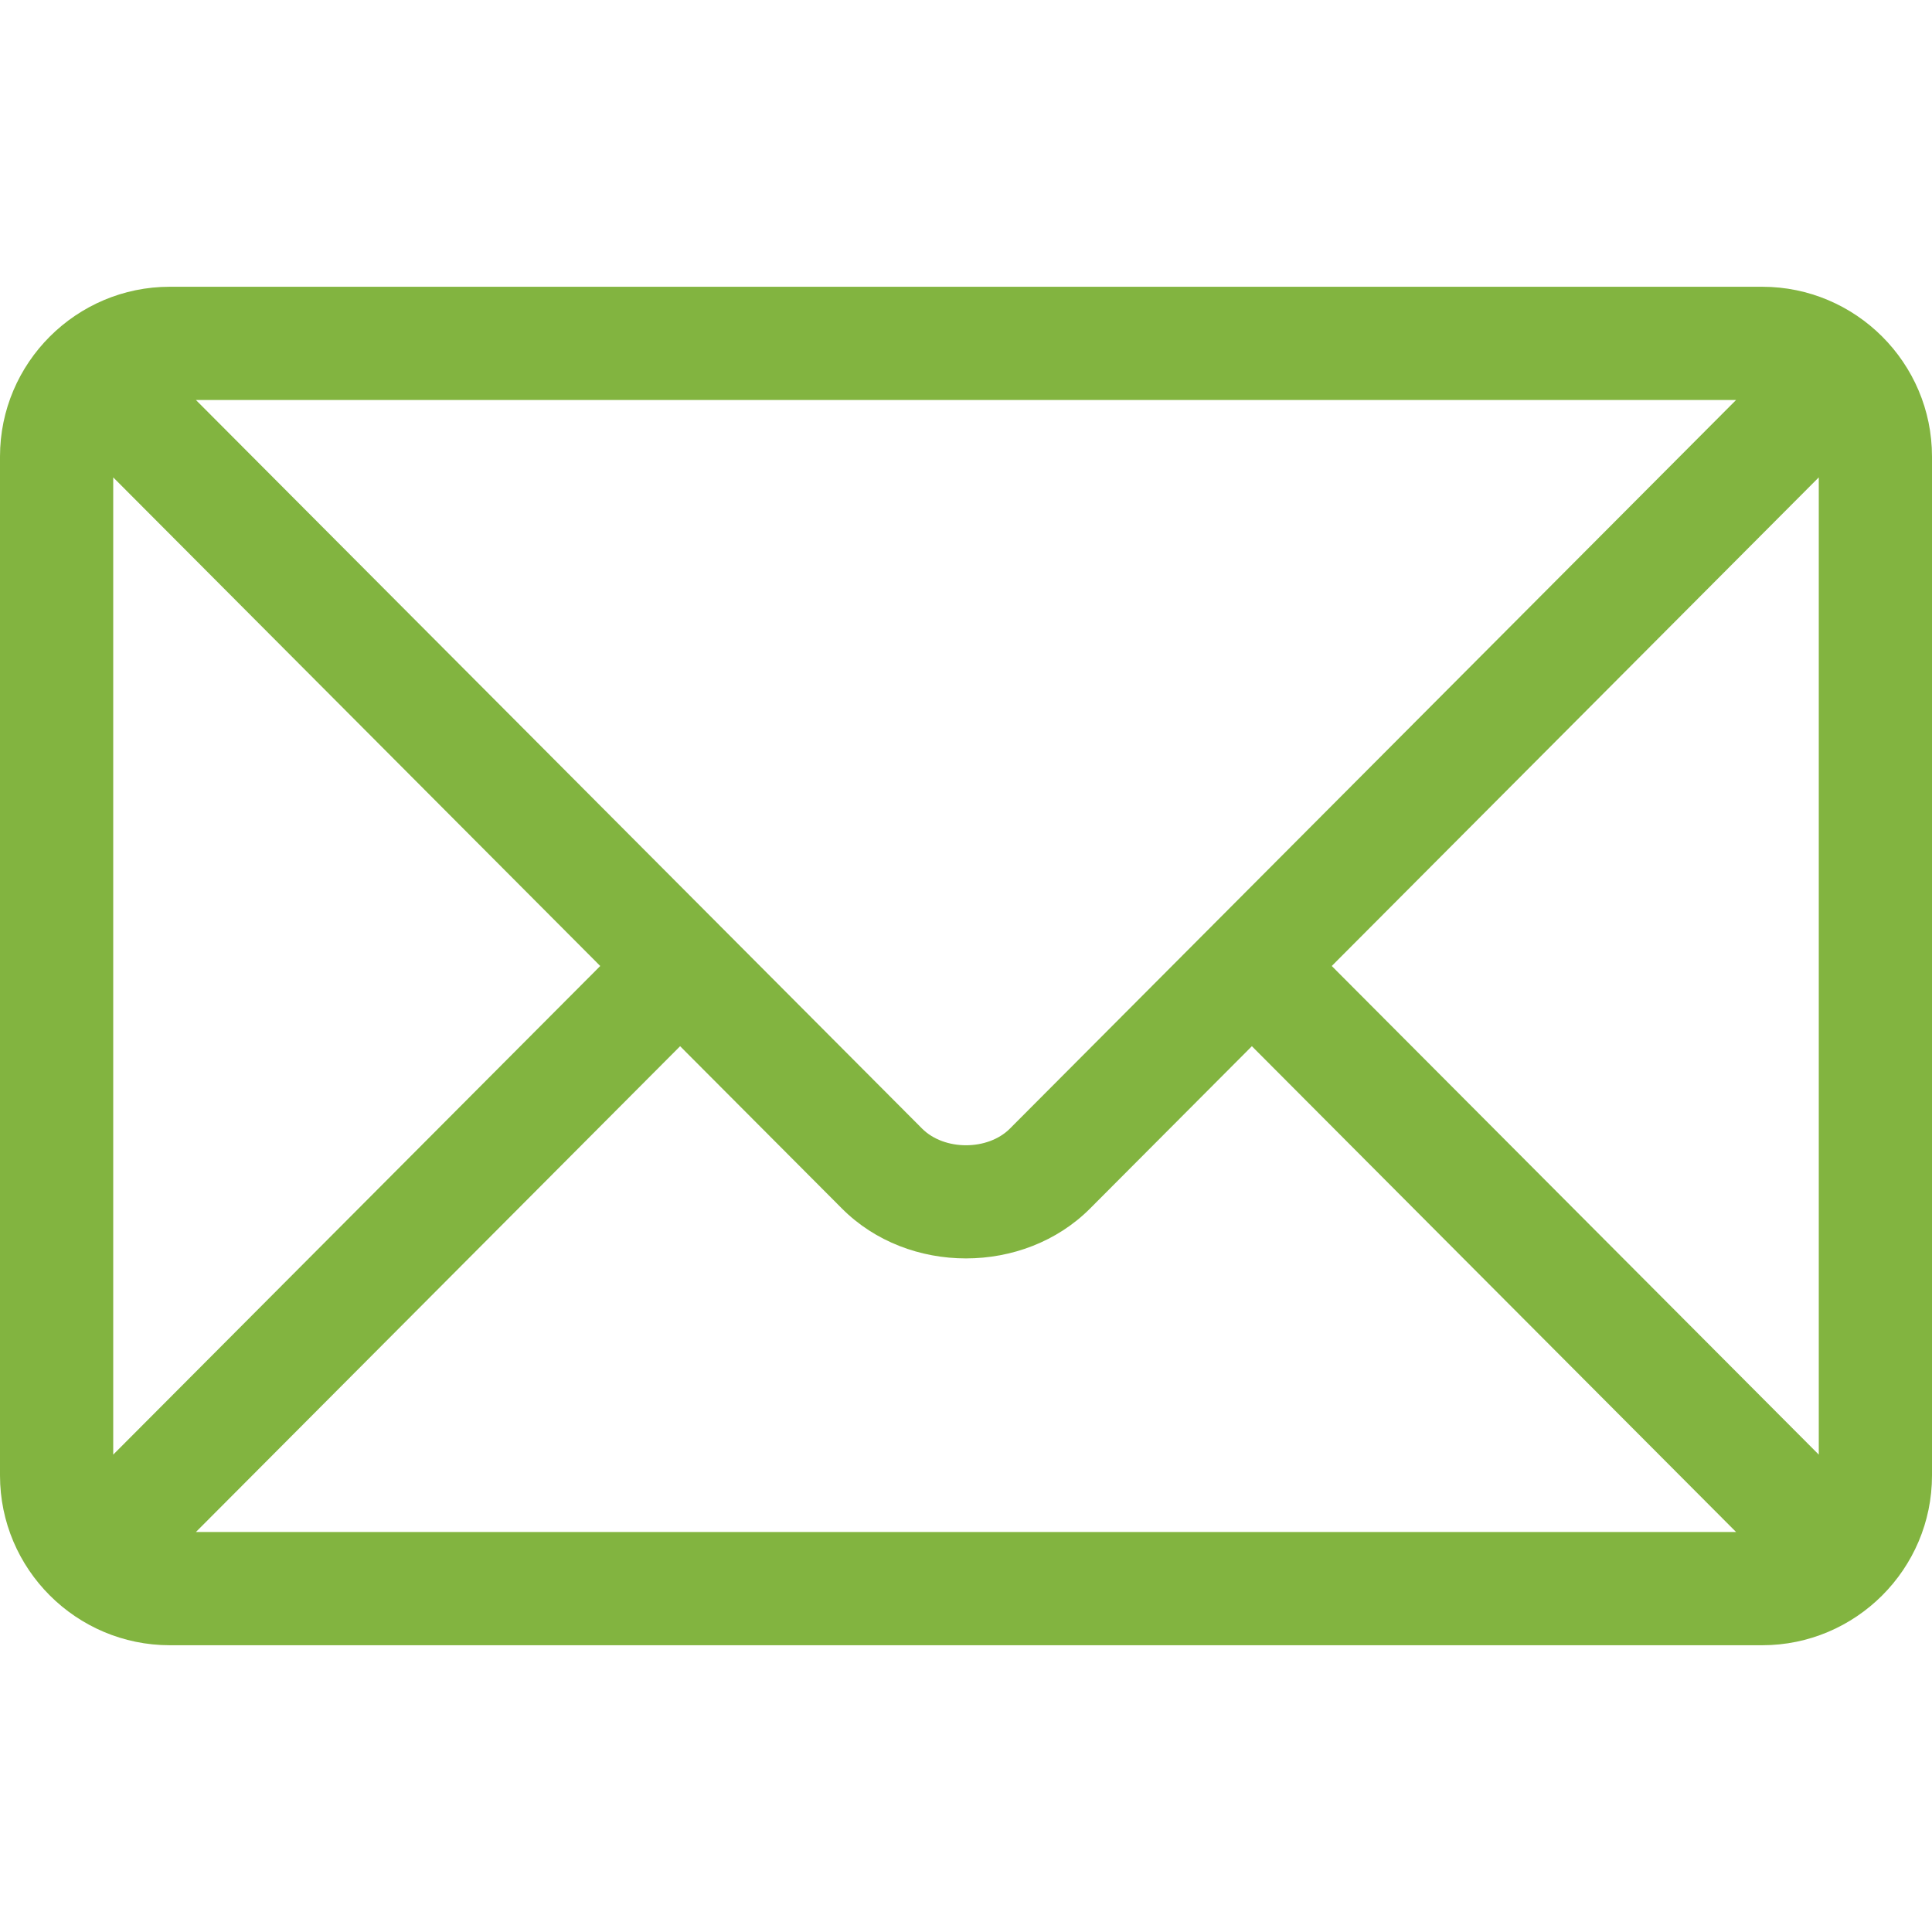 <svg width="35" height="35" viewBox="0 0 35 35" fill="none" xmlns="http://www.w3.org/2000/svg">
<path d="M31.924 5.195H3.076C1.383 5.195 0 6.573 0 8.271V26.729C0 28.428 1.384 29.805 3.076 29.805H31.924C33.617 29.805 35 28.427 35 26.729V8.271C35 6.572 33.616 5.195 31.924 5.195ZM31.451 7.246C30.457 8.244 18.775 19.964 18.295 20.446C17.894 20.848 17.107 20.848 16.705 20.446L3.549 7.246H31.451ZM2.051 26.352V8.648L10.874 17.5L2.051 26.352ZM3.549 27.754L12.321 18.953L15.253 21.894C16.454 23.099 18.546 23.098 19.747 21.894L22.679 18.953L31.451 27.754H3.549ZM32.949 26.352L24.126 17.5L32.949 8.648V26.352Z" fill="#82B440"/>
</svg>
